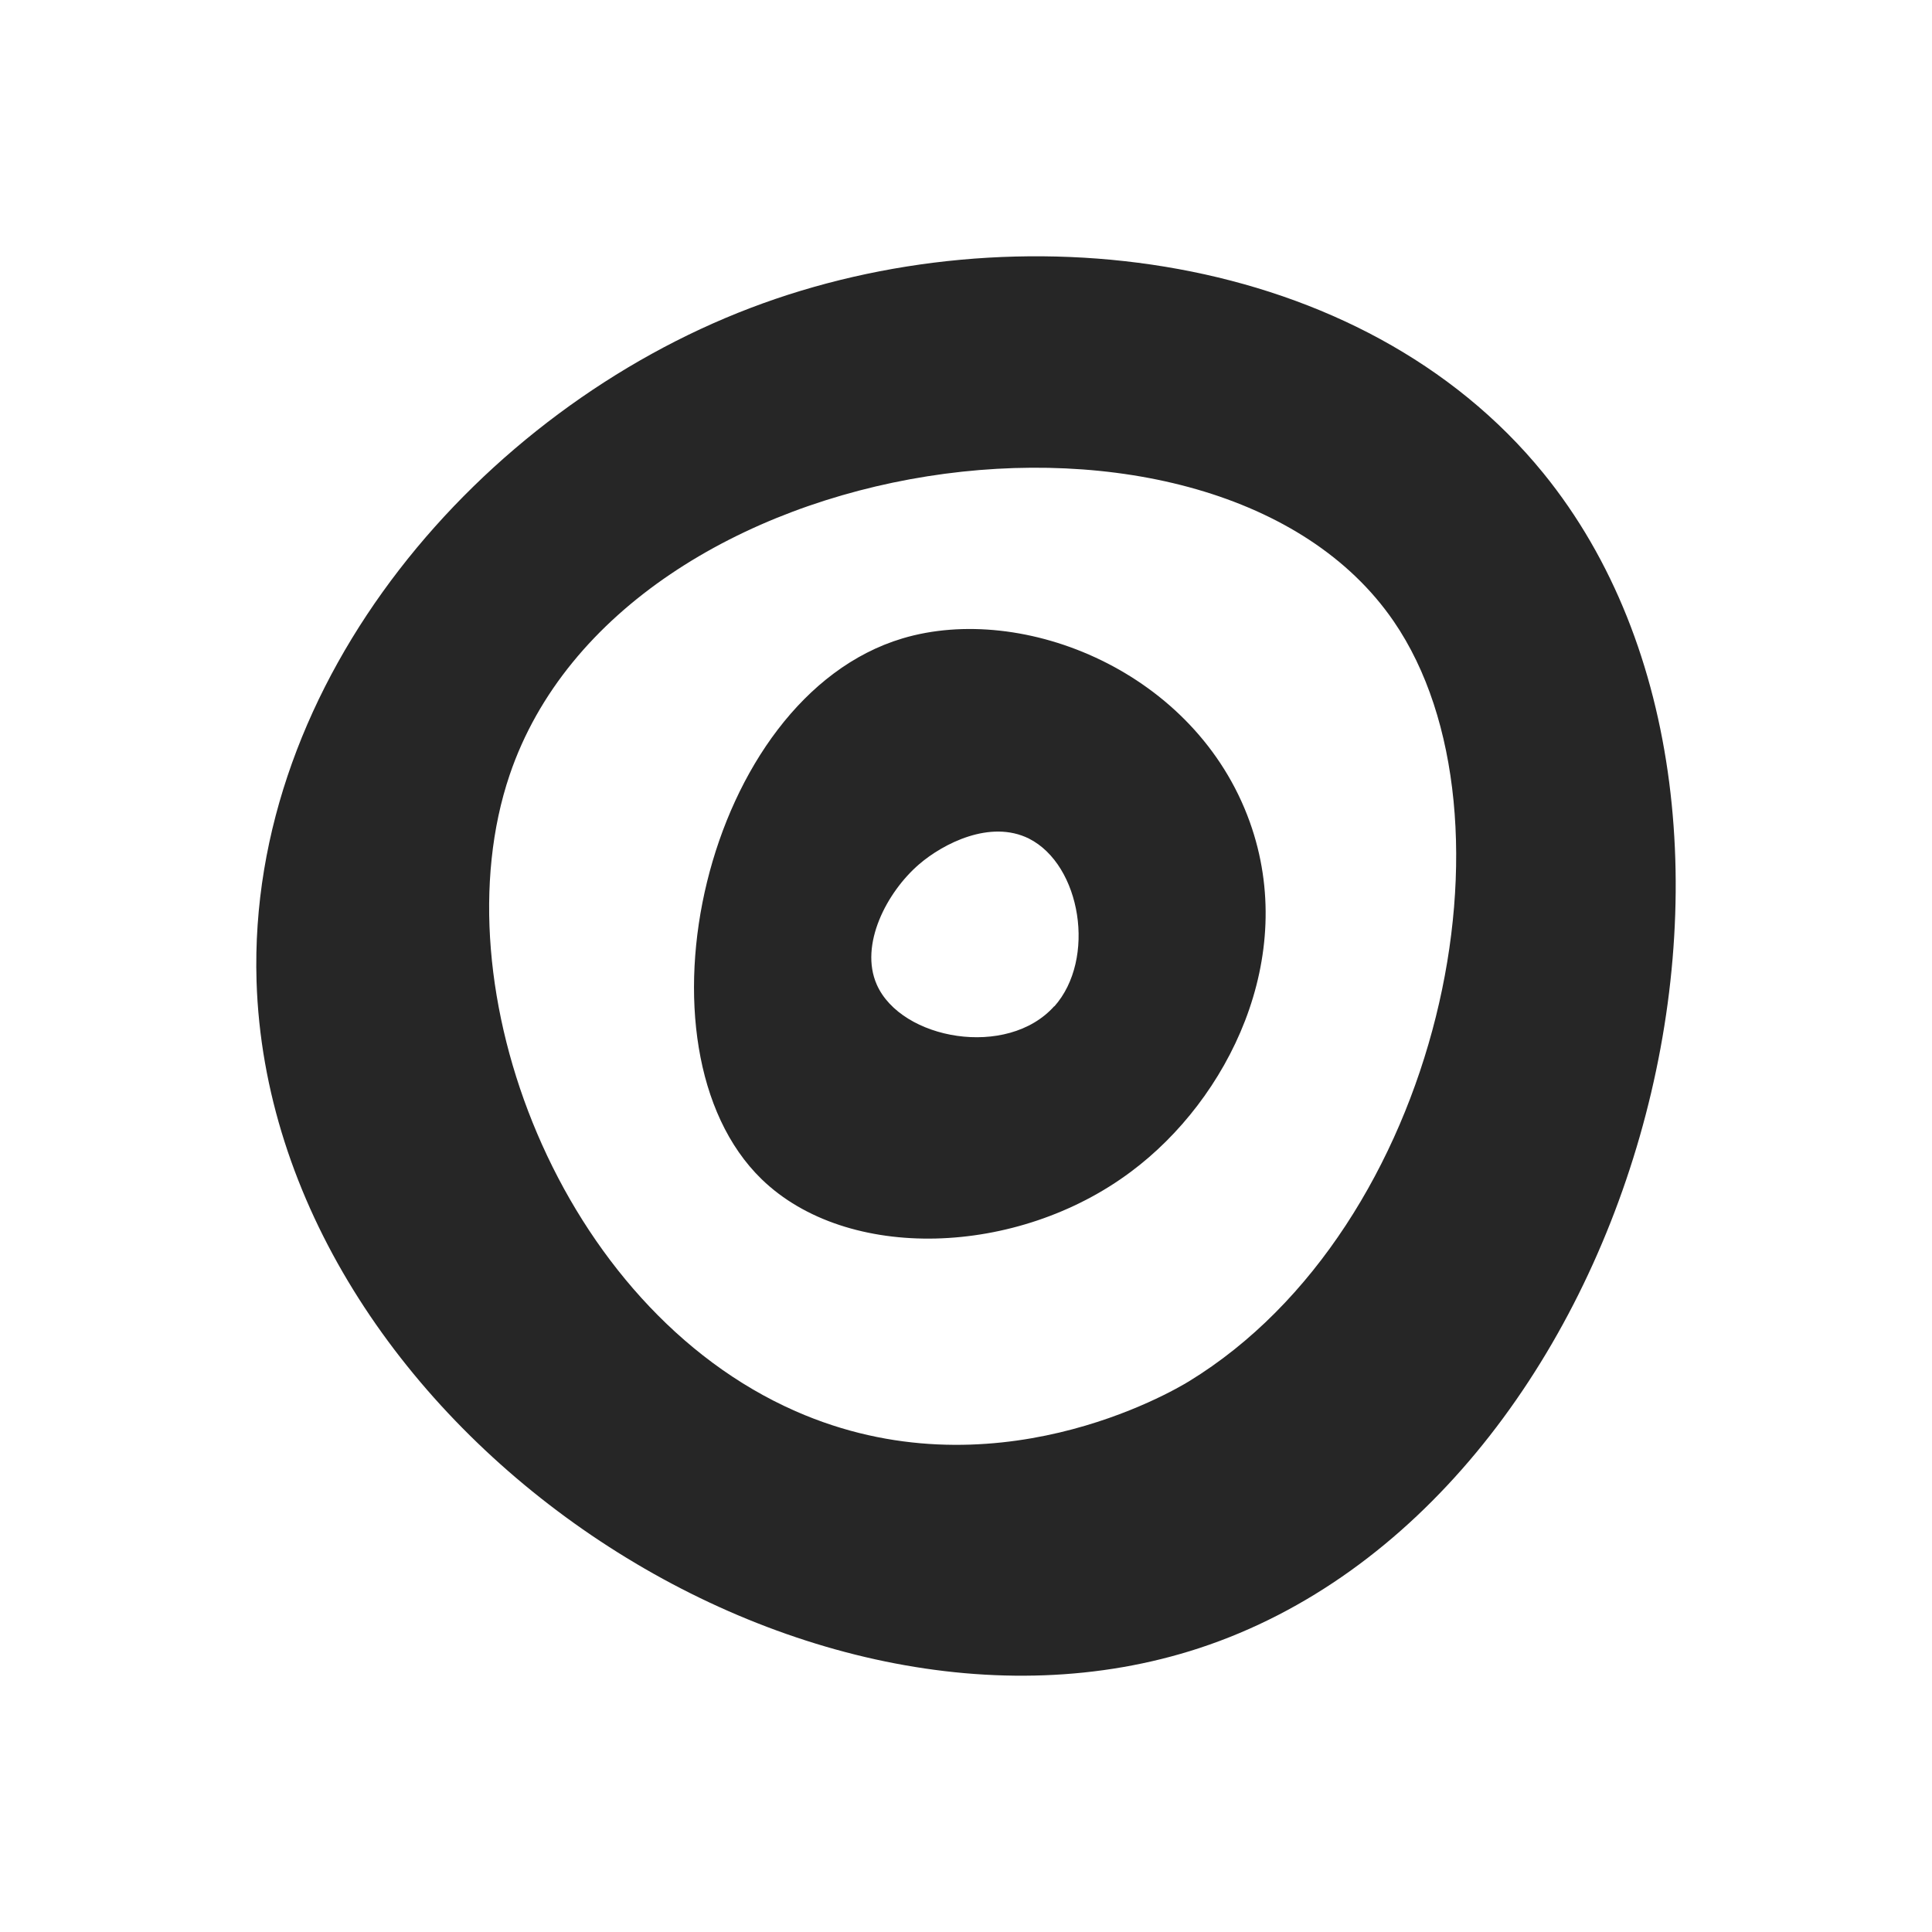 <svg width="140" height="140" viewBox="0 0 140 140" fill="none" xmlns="http://www.w3.org/2000/svg">
<path fill-rule="evenodd" clip-rule="evenodd" d="M111.832 34.282C98.699 18.145 73.616 14.978 54.377 22.318C34.891 29.736 17.928 49.218 18.59 71.098C19.586 103.04 57.857 128.971 86.924 119.422C118.42 109.055 132.187 59.312 111.832 34.282ZM65.392 46.263C74.147 43.642 86.65 48.661 90.562 59.557C94.103 69.418 88.981 79.662 81.972 84.893C73.709 91.087 61.386 91.46 55.192 85.45C45.403 75.945 51.028 50.57 65.392 46.263ZM63.537 71.354C65.309 75.35 72.998 76.724 76.396 72.912V72.935C79.454 69.507 78.344 62.673 74.557 60.765C71.761 59.379 68.352 61.121 66.595 62.634C64.264 64.643 62.256 68.466 63.537 71.354ZM57.638 102.255C71.865 108.521 84.926 100.847 86.147 100.102C104.379 88.961 110.694 59.173 100.992 45.022C88.127 26.252 45.102 32.062 36.932 56.151C31.723 71.527 40.571 94.743 57.638 102.255Z" fill="#262626"/>
</svg>
